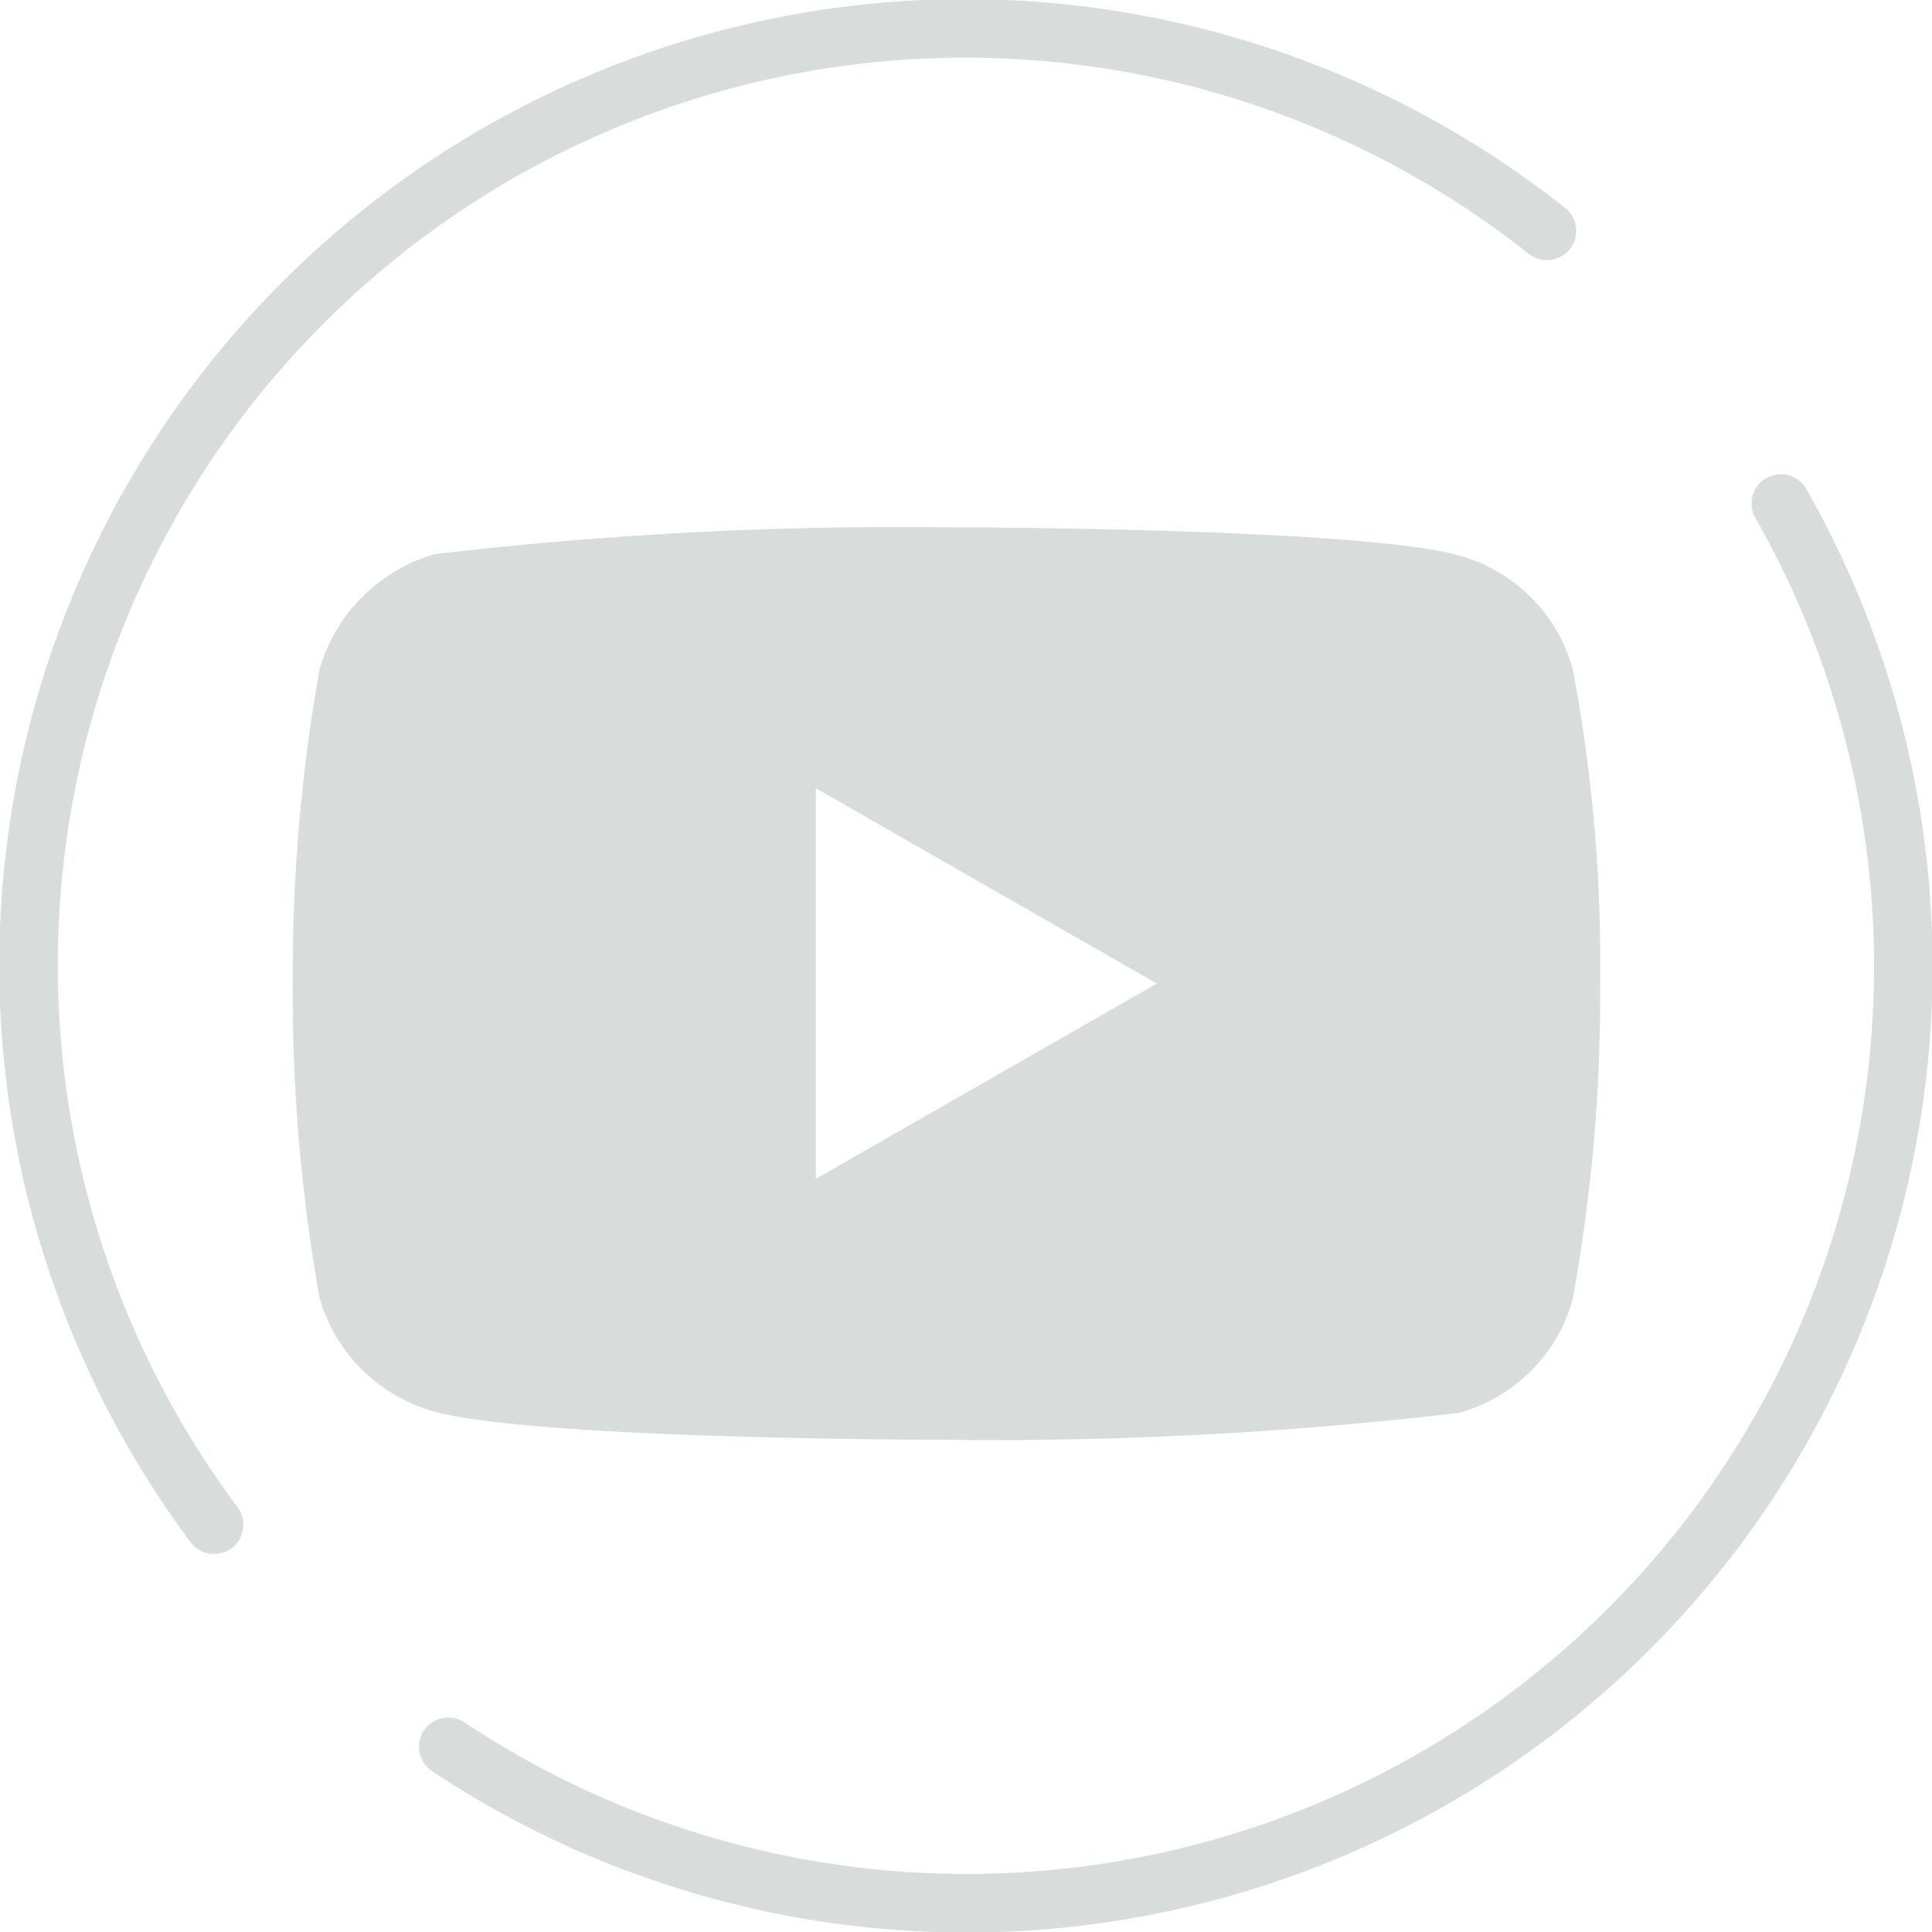 <svg id="YOUT_ICON" data-name="YOUT ICON" xmlns="http://www.w3.org/2000/svg" xmlns:xlink="http://www.w3.org/1999/xlink" width="33" height="33" viewBox="0 0 33 33">
  <defs>
    <clipPath id="clip-path">
      <rect id="Rectangle_1841" data-name="Rectangle 1841" width="33" height="33" fill="#231f20" stroke="#d8dddb" stroke-width="1"/>
    </clipPath>
  </defs>
  <path id="Icon_akar-youtube-fill" data-name="Icon akar-youtube-fill" d="M21.866,8.44A2.741,2.741,0,0,0,21.153,7.2a2.805,2.805,0,0,0-1.245-.723C18.161,6,11.16,6,11.16,6a68.12,68.12,0,0,0-8.737.458,2.91,2.91,0,0,0-1.245.74A2.848,2.848,0,0,0,.454,8.439,29.641,29.641,0,0,0,0,13.792a29.588,29.588,0,0,0,.454,5.353,2.779,2.779,0,0,0,.721,1.236,2.847,2.847,0,0,0,1.248.724c1.771.481,8.737.481,8.737.481a68.277,68.277,0,0,0,8.748-.458,2.805,2.805,0,0,0,1.245-.723,2.735,2.735,0,0,0,.712-1.237,28.916,28.916,0,0,0,.466-5.354,27.081,27.081,0,0,0-.465-5.375ZM8.934,17.128V10.457l5.825,3.336L8.934,17.128Z" transform="translate(5.001 3.007)" fill="#d8dddb"/>
  <g id="Group_1691" data-name="Group 1691" transform="translate(0)">
    <g id="Group_1689" data-name="Group 1689" clip-path="url(#clip-path)">
      <path id="Path_1278" data-name="Path 1278" d="M3.656,26.043a16,16,0,0,1,22.766-22.1" fill="none" stroke="#d8dddb" stroke-linecap="round" stroke-width="1"/>
      <path id="Path_1279" data-name="Path 1279" d="M30.419,8.6A16,16,0,0,1,7.657,29.836" fill="none" stroke="#d8dddb" stroke-linecap="round" stroke-width="1"/>
    </g>
  </g>
</svg>
